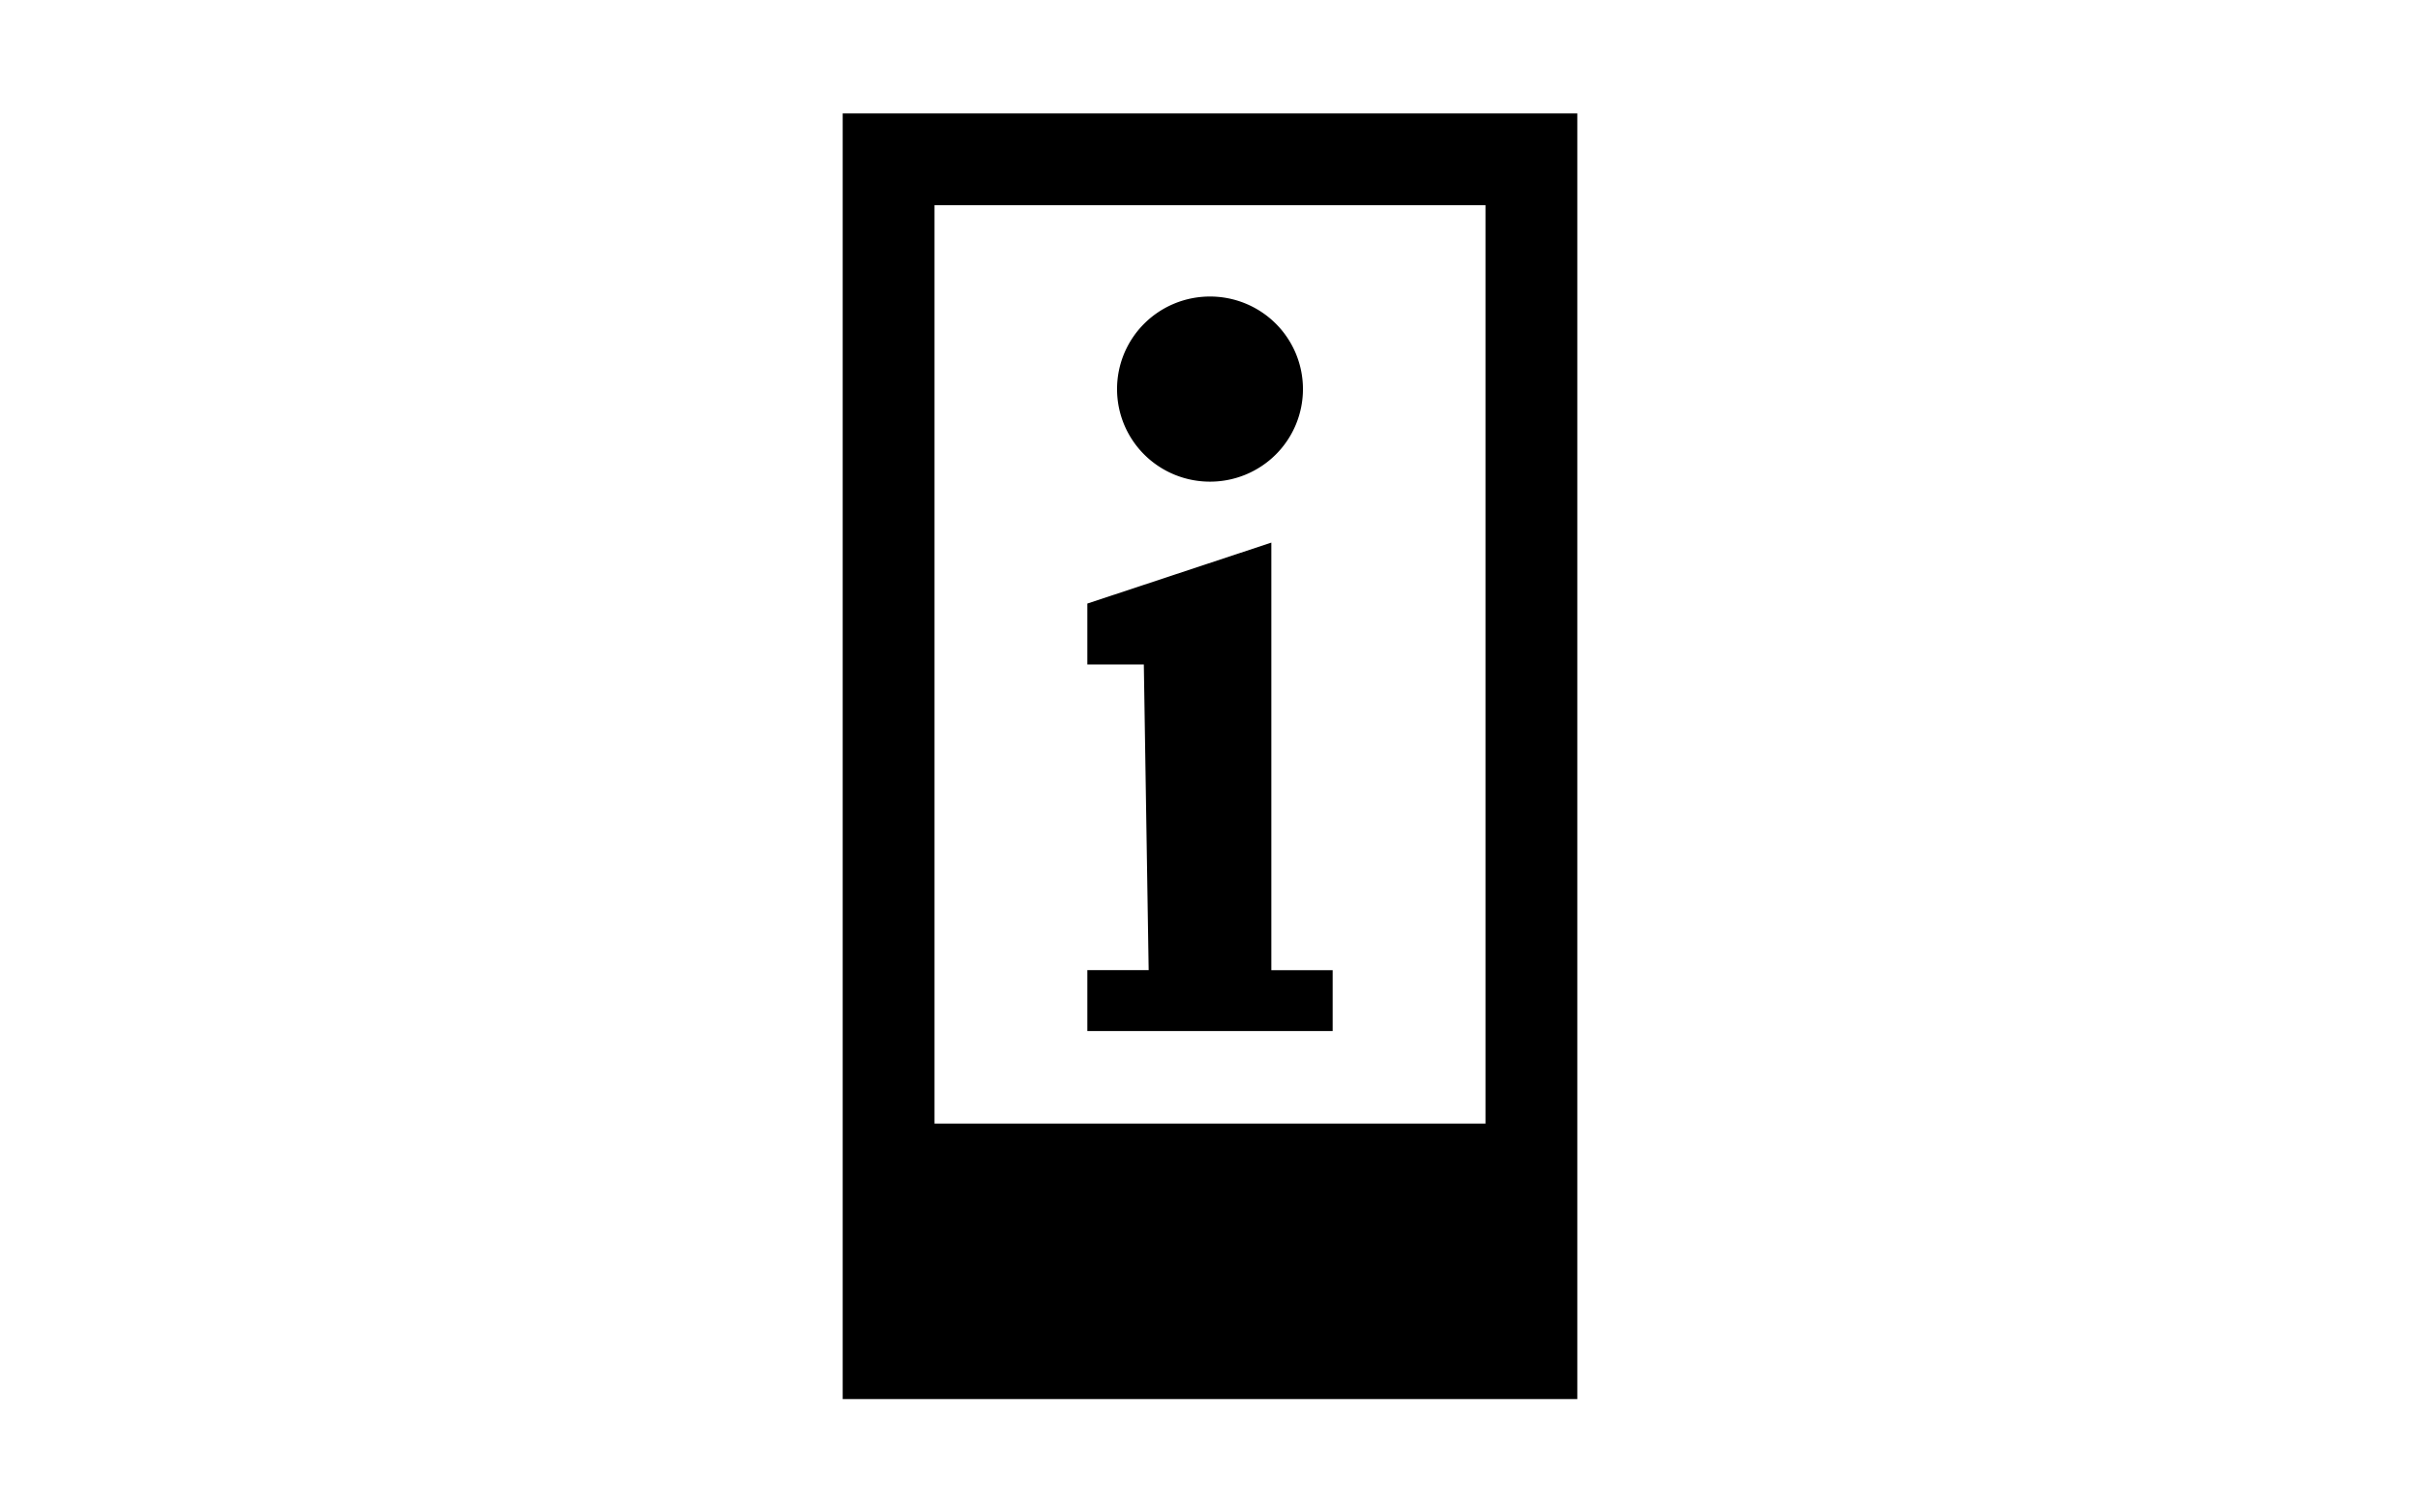 <?xml version="1.0" encoding="UTF-8" standalone="no"?>
<!-- Created with Inkscape (http://www.inkscape.org/) -->

<svg
   version="1.0"
   width="32"
   height="20"
   id="svg2"
   xml:space="preserve"
   xmlns="http://www.w3.org/2000/svg"
   xmlns:svg="http://www.w3.org/2000/svg"
   xmlns:rdf="http://www.w3.org/1999/02/22-rdf-syntax-ns#"
   xmlns:cc="http://creativecommons.org/ns#"
   xmlns:dc="http://purl.org/dc/elements/1.1/"><defs
     id="defs4" /><g
     id="background"
     style="display:inline"><rect
       width="32"
       height="20"
       x="0"
       y="0"
       id="filler"
       style="fill:#ffffff;fill-opacity:1;stroke:none" /></g><g
     id="g1"
     transform="matrix(0.862,0,0,0.862,2.207,1.379)"><g
       id="background-0"
       style="display:inline" /><g
       id="g2"
       transform="matrix(1.16,0,0,1.16,19.434,-27.19)" /></g><path
     d="M 11.143,1.5 V 2.714 14.857 18.5 h 9.714 V 14.857 2.714 1.5 h -1.214 -7.286 z m 1.214,1.214 h 7.286 V 14.857 H 12.357 Z M 16,3.921 A 1.228,1.223 0 0 0 14.771,5.145 1.228,1.223 0 0 0 16,6.369 1.228,1.223 0 0 0 17.229,5.145 1.228,1.223 0 0 0 16,3.921 Z m 0.811,3.254 -2.433,0.806 v 0.806 h 0.747 l 0.064,4.041 h -0.811 v 0.806 h 3.244 V 12.829 h -0.811 z"
     id="path1"
     style="stroke-width:1.214" /></svg>
